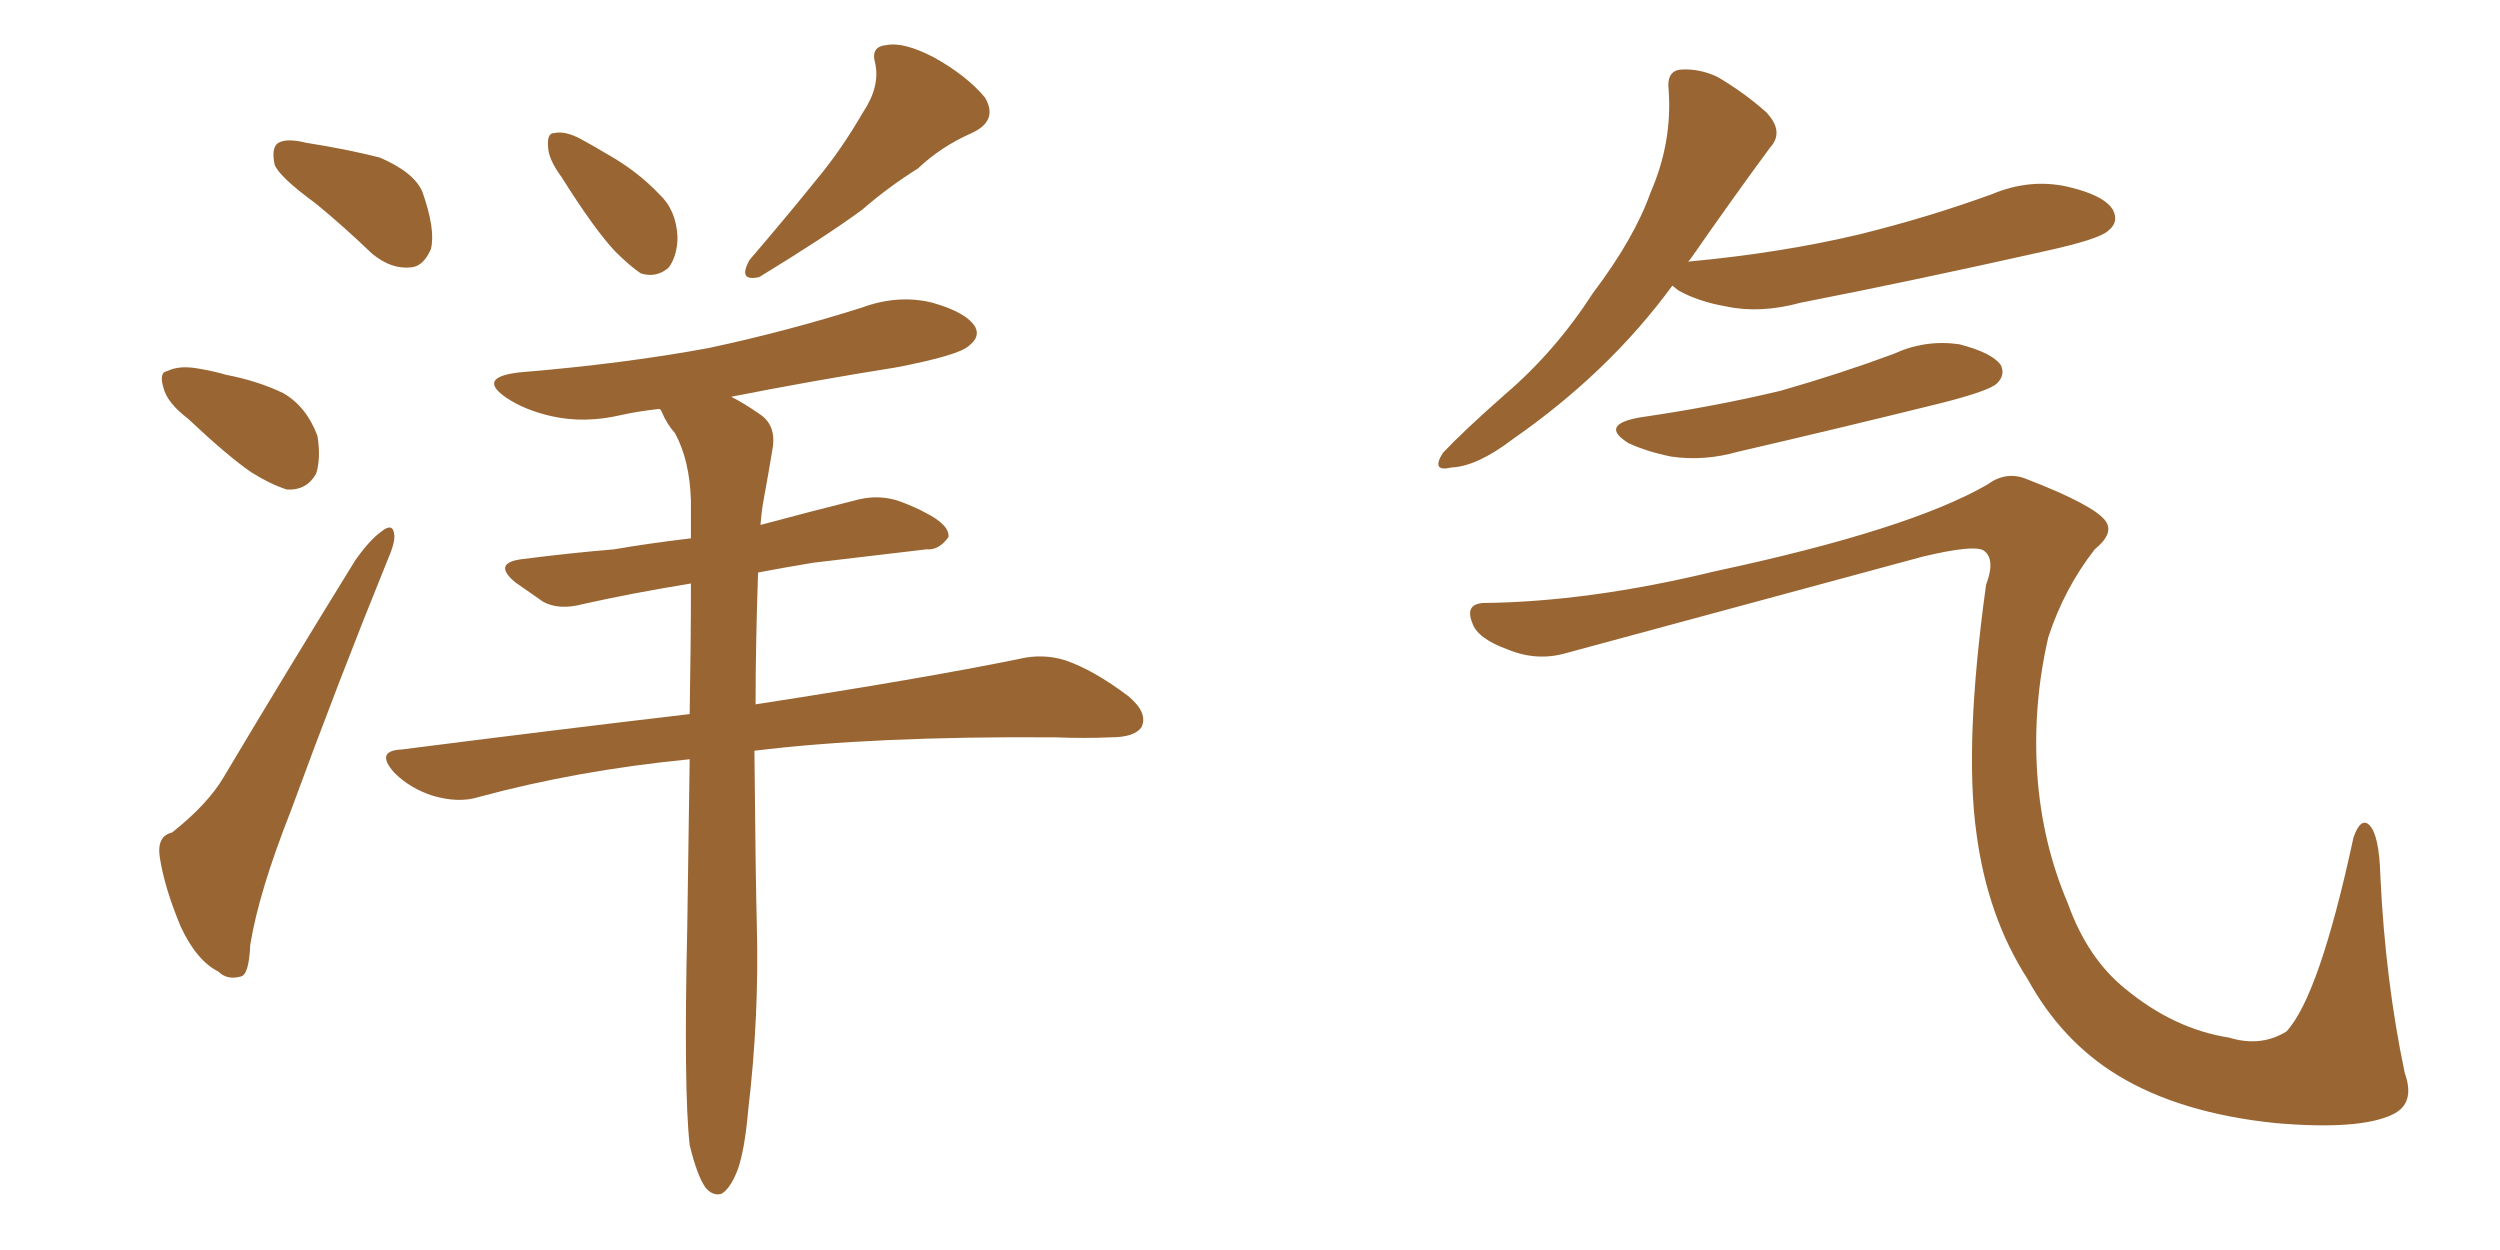 <svg xmlns="http://www.w3.org/2000/svg" xmlns:xlink="http://www.w3.org/1999/xlink" width="300" height="150"><path fill="#996633" padding="10" d="M37.94 24.46L37.94 24.46Q33.54 21.24 32.96 19.78L32.96 19.78Q32.52 17.72 33.40 17.14L33.40 17.14Q34.42 16.55 36.77 17.14L36.77 17.14Q41.46 17.87 45.56 18.90L45.56 18.90Q49.66 20.65 50.68 23.00L50.68 23.00Q52.29 27.54 51.71 29.88L51.71 29.88Q50.83 31.93 49.37 32.08L49.37 32.08Q47.02 32.37 44.68 30.47L44.68 30.47Q41.16 27.10 37.94 24.46ZM22.56 50.24L22.56 50.24Q20.07 48.34 19.63 46.58L19.63 46.58Q19.04 44.68 20.07 44.53L20.07 44.53Q21.53 43.80 23.88 44.24L23.88 44.24Q25.63 44.53 27.10 44.97L27.10 44.97Q30.91 45.70 33.98 47.17L33.98 47.17Q36.77 48.78 38.09 52.29L38.09 52.29Q38.53 54.93 37.94 56.84L37.94 56.84Q36.77 58.89 34.42 58.74L34.42 58.74Q32.52 58.15 30.18 56.69L30.18 56.69Q27.39 54.79 22.56 50.24ZM20.65 99.90L20.65 99.90Q24.90 96.53 26.81 93.31L26.81 93.31Q34.13 81.01 42.63 67.24L42.63 67.24Q44.38 64.75 45.85 63.72L45.85 63.72Q47.17 62.70 47.31 64.16L47.31 64.16Q47.46 65.04 46.44 67.38L46.44 67.38Q40.72 81.45 34.86 97.41L34.86 97.41Q31.05 107.08 30.03 113.38L30.03 113.38Q29.88 117.04 28.86 117.19L28.86 117.19Q27.25 117.63 26.22 116.60L26.22 116.60Q23.58 115.28 21.68 111.18L21.68 111.18Q19.78 106.64 19.19 102.98L19.19 102.98Q18.75 100.34 20.65 99.90ZM67.38 21.24L67.38 21.24Q65.77 19.04 65.77 17.58L65.77 17.58Q65.63 15.97 66.50 15.97L66.50 15.97Q67.82 15.67 69.73 16.70L69.73 16.70Q71.34 17.58 72.80 18.46L72.80 18.46Q76.46 20.51 79.10 23.29L79.10 23.29Q81.15 25.20 81.30 28.42L81.30 28.42Q81.30 30.62 80.27 32.08L80.27 32.08Q78.81 33.40 76.90 32.81L76.90 32.81Q75.59 31.93 73.83 30.18L73.83 30.18Q71.34 27.54 67.38 21.24ZM103.56 13.48L103.56 13.48Q105.62 10.40 105.03 7.62L105.03 7.62Q104.44 5.57 106.35 5.42L106.35 5.42Q108.40 4.98 112.06 6.88L112.06 6.88Q116.02 9.08 118.21 11.72L118.21 11.72Q119.82 14.50 116.60 15.97L116.60 15.97Q112.94 17.58 110.16 20.21L110.16 20.21Q106.64 22.41 103.42 25.20L103.42 25.20Q99.02 28.42 91.11 33.25L91.11 33.25Q88.48 33.84 89.94 31.20L89.94 31.20Q94.34 26.07 98.00 21.53L98.00 21.53Q100.93 18.02 103.56 13.48ZM82.76 137.40L82.76 137.40L82.76 137.40Q82.03 130.81 82.47 111.33L82.47 111.33Q82.62 100.34 82.76 91.11L82.76 91.11Q69.29 92.43 57.42 95.65L57.42 95.65Q55.08 96.39 52.00 95.51L52.00 95.51Q49.22 94.63 47.31 92.72L47.31 92.72Q44.97 90.09 48.19 89.94L48.19 89.94Q66.50 87.60 82.76 85.69L82.76 85.69Q82.91 77.20 82.91 70.02L82.91 70.02Q75.73 71.19 69.87 72.51L69.87 72.51Q67.09 73.24 65.19 72.22L65.19 72.22Q63.28 70.90 61.82 69.87L61.82 69.87Q59.03 67.53 62.70 67.09L62.70 67.09Q68.41 66.36 73.68 65.92L73.68 65.92Q77.93 65.19 82.91 64.60L82.91 64.60Q82.91 62.26 82.91 60.06L82.91 60.06Q82.76 55.22 81.01 52.00L81.01 52.00Q79.98 50.83 79.39 49.37L79.39 49.37Q79.25 49.07 79.10 49.07L79.10 49.07Q76.46 49.37 74.56 49.80L74.56 49.80Q70.17 50.83 66.21 49.95L66.21 49.95Q62.99 49.22 60.79 47.75L60.79 47.75Q57.13 45.26 62.40 44.68L62.40 44.68Q74.85 43.65 85.11 41.75L85.11 41.75Q94.63 39.70 103.42 36.91L103.42 36.91Q107.81 35.30 111.91 36.33L111.91 36.33Q116.02 37.50 117.04 39.26L117.04 39.26Q117.63 40.43 116.31 41.46L116.31 41.46Q115.14 42.63 107.52 44.09L107.52 44.09Q97.41 45.70 87.74 47.61L87.74 47.61Q89.21 48.34 91.11 49.66L91.11 49.66Q93.16 50.98 92.72 53.76L92.72 53.76Q92.29 56.40 91.70 59.62L91.70 59.62Q91.41 61.08 91.26 62.99L91.26 62.99Q97.27 61.38 103.13 59.91L103.13 59.91Q105.76 59.33 108.11 60.21L108.11 60.21Q110.01 60.94 111.04 61.52L111.04 61.52Q113.96 62.99 113.82 64.45L113.82 64.45Q112.65 66.06 111.18 65.92L111.18 65.92Q105.03 66.65 97.56 67.53L97.56 67.53Q94.04 68.12 90.97 68.70L90.97 68.70Q90.67 77.34 90.67 84.52L90.67 84.52Q110.60 81.45 122.17 79.10L122.17 79.10Q125.10 78.37 127.88 79.25L127.88 79.25Q131.25 80.42 135.35 83.50L135.35 83.50Q137.84 85.55 136.96 87.30L136.96 87.30Q136.08 88.48 133.30 88.48L133.30 88.48Q130.22 88.62 126.56 88.48L126.56 88.48Q104.74 88.33 90.53 90.09L90.53 90.09Q90.67 105.32 90.82 111.04L90.82 111.04Q91.11 122.02 89.79 133.15L89.79 133.15Q89.36 138.13 88.48 140.48L88.48 140.48Q87.60 142.68 86.57 143.26L86.57 143.26Q85.55 143.55 84.67 142.53L84.67 142.53Q83.64 141.06 82.76 137.40ZM200.68 34.28L200.68 34.28Q193.07 44.68 181.49 52.73L181.49 52.73Q177.25 55.96 174.17 56.10L174.17 56.10Q171.68 56.69 173.14 54.35L173.14 54.35Q175.63 51.71 180.62 47.31L180.62 47.31Q186.62 42.19 191.16 35.16L191.16 35.16Q196.14 28.56 198.05 23.14L198.05 23.14Q200.68 17.14 200.24 10.84L200.24 10.84Q199.95 8.50 201.71 8.35L201.71 8.35Q203.91 8.20 206.10 9.23L206.10 9.23Q209.33 11.13 211.96 13.48L211.96 13.48Q214.16 15.82 212.40 17.72L212.40 17.72Q207.86 23.88 202.88 31.05L202.88 31.05Q202.59 31.35 202.59 31.49L202.59 31.49Q202.59 31.35 203.03 31.35L203.03 31.35Q213.87 30.32 223.10 28.13L223.10 28.13Q231.45 26.07 239.06 23.29L239.06 23.29Q243.60 21.39 248.14 22.41L248.14 22.41Q252.54 23.44 253.56 25.20L253.56 25.20Q254.30 26.66 252.98 27.69L252.98 27.69Q251.95 28.71 245.21 30.18L245.21 30.18Q230.27 33.54 216.06 36.33L216.06 36.33Q211.23 37.65 207.13 36.77L207.13 36.77Q203.76 36.18 201.42 34.86L201.42 34.86Q200.83 34.42 200.68 34.28ZM196.73 50.10L196.73 50.10Q205.81 48.78 213.72 46.88L213.72 46.88Q220.90 44.82 227.20 42.48L227.20 42.48Q231.01 40.72 235.11 41.31L235.11 41.31Q239.06 42.33 240.09 43.80L240.09 43.80Q240.67 44.97 239.65 46.00L239.65 46.00Q238.77 46.88 233.06 48.34L233.06 48.34Q220.61 51.42 208.59 54.20L208.59 54.20Q204.49 55.37 200.54 54.79L200.54 54.79Q197.61 54.20 195.41 53.17L195.41 53.17Q191.89 50.98 196.73 50.10ZM177.98 72.36L177.98 72.36L177.98 72.36Q190.72 72.22 205.81 68.55L205.81 68.55Q229.10 63.57 238.48 58.15L238.48 58.15Q240.67 56.54 243.02 57.42L243.02 57.42Q251.37 60.64 252.69 62.55L252.69 62.55Q253.71 64.01 251.37 65.92L251.37 65.92Q247.71 70.61 245.80 76.46L245.80 76.46Q243.90 84.67 244.48 93.02L244.48 93.02Q245.07 101.22 248.14 108.40L248.14 108.40Q250.49 114.99 255.03 118.65L255.03 118.65Q260.89 123.49 267.48 124.51L267.48 124.51Q271.29 125.68 274.37 123.78L274.37 123.78Q278.32 119.53 282.42 100.49L282.42 100.49Q283.30 98.00 284.33 99.02L284.33 99.02Q285.50 100.20 285.64 105.03L285.64 105.03Q286.23 117.63 288.57 128.76L288.57 128.76Q289.89 132.42 287.11 133.74L287.11 133.74Q283.15 135.64 273.05 134.77L273.05 134.77Q261.62 133.59 254.15 129.05L254.15 129.05Q247.41 124.95 243.31 117.48L243.31 117.48Q238.48 110.01 237.16 99.90L237.16 99.90Q235.69 89.21 238.33 70.17L238.33 70.17Q239.50 67.09 238.04 66.06L238.04 66.06Q236.87 65.33 230.71 66.80L230.71 66.80Q209.62 72.51 187.94 78.37L187.94 78.37Q184.42 79.39 180.91 77.93L180.91 77.93Q177.25 76.61 176.66 74.71L176.66 74.71Q175.78 72.51 177.98 72.36Z"/></svg>